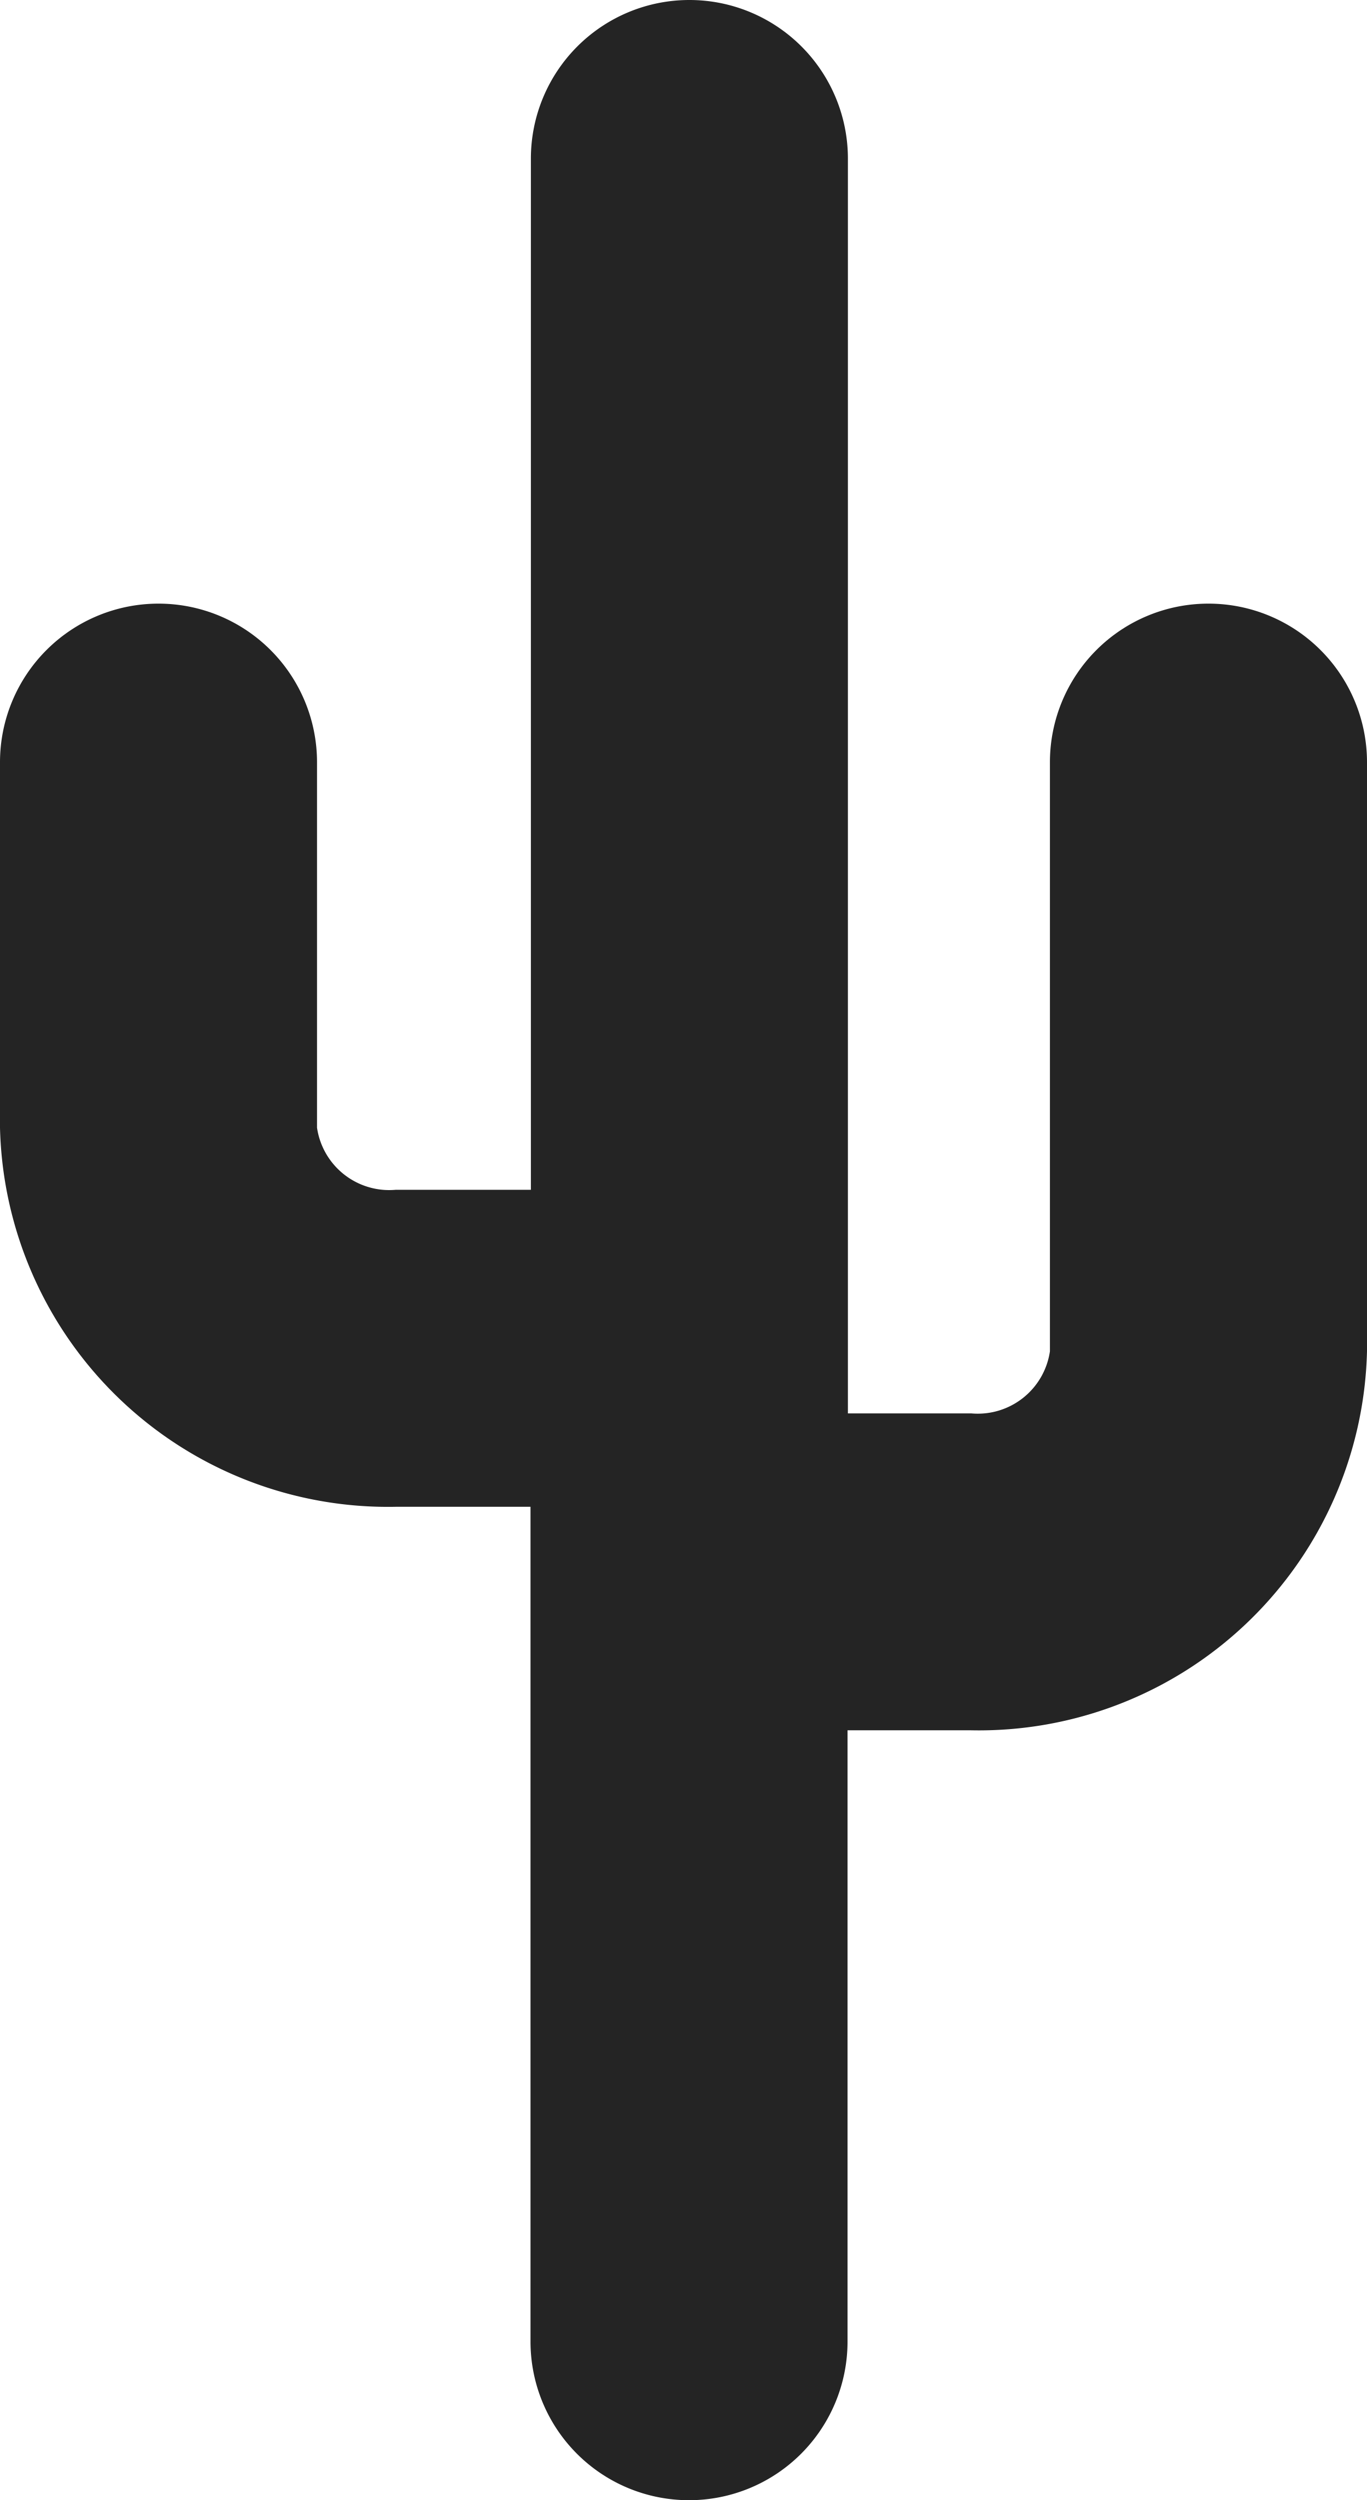 <svg xmlns="http://www.w3.org/2000/svg" width="25.51" height="46.626" viewBox="0 0 25.51 46.626"><defs><style>.a{fill:#242424;}</style></defs><g transform="translate(0 0)"><path class="a" d="M22.551,11.257a2.958,2.958,0,0,0-2.958,2.958V25.2a1.361,1.361,0,0,1-1.47,1.158h-2.3V2.958a2.958,2.958,0,1,0-5.916,0v19.23H7.387A1.361,1.361,0,0,1,5.916,21.03V14.215a2.958,2.958,0,0,0-5.916,0V21.03A7.244,7.244,0,0,0,7.387,28.1H9.9V43.668a2.958,2.958,0,1,0,5.916,0v-11.4h2.3A7.244,7.244,0,0,0,25.51,25.2V14.215a2.958,2.958,0,0,0-2.958-2.958" transform="translate(0 0)"/></g></svg>